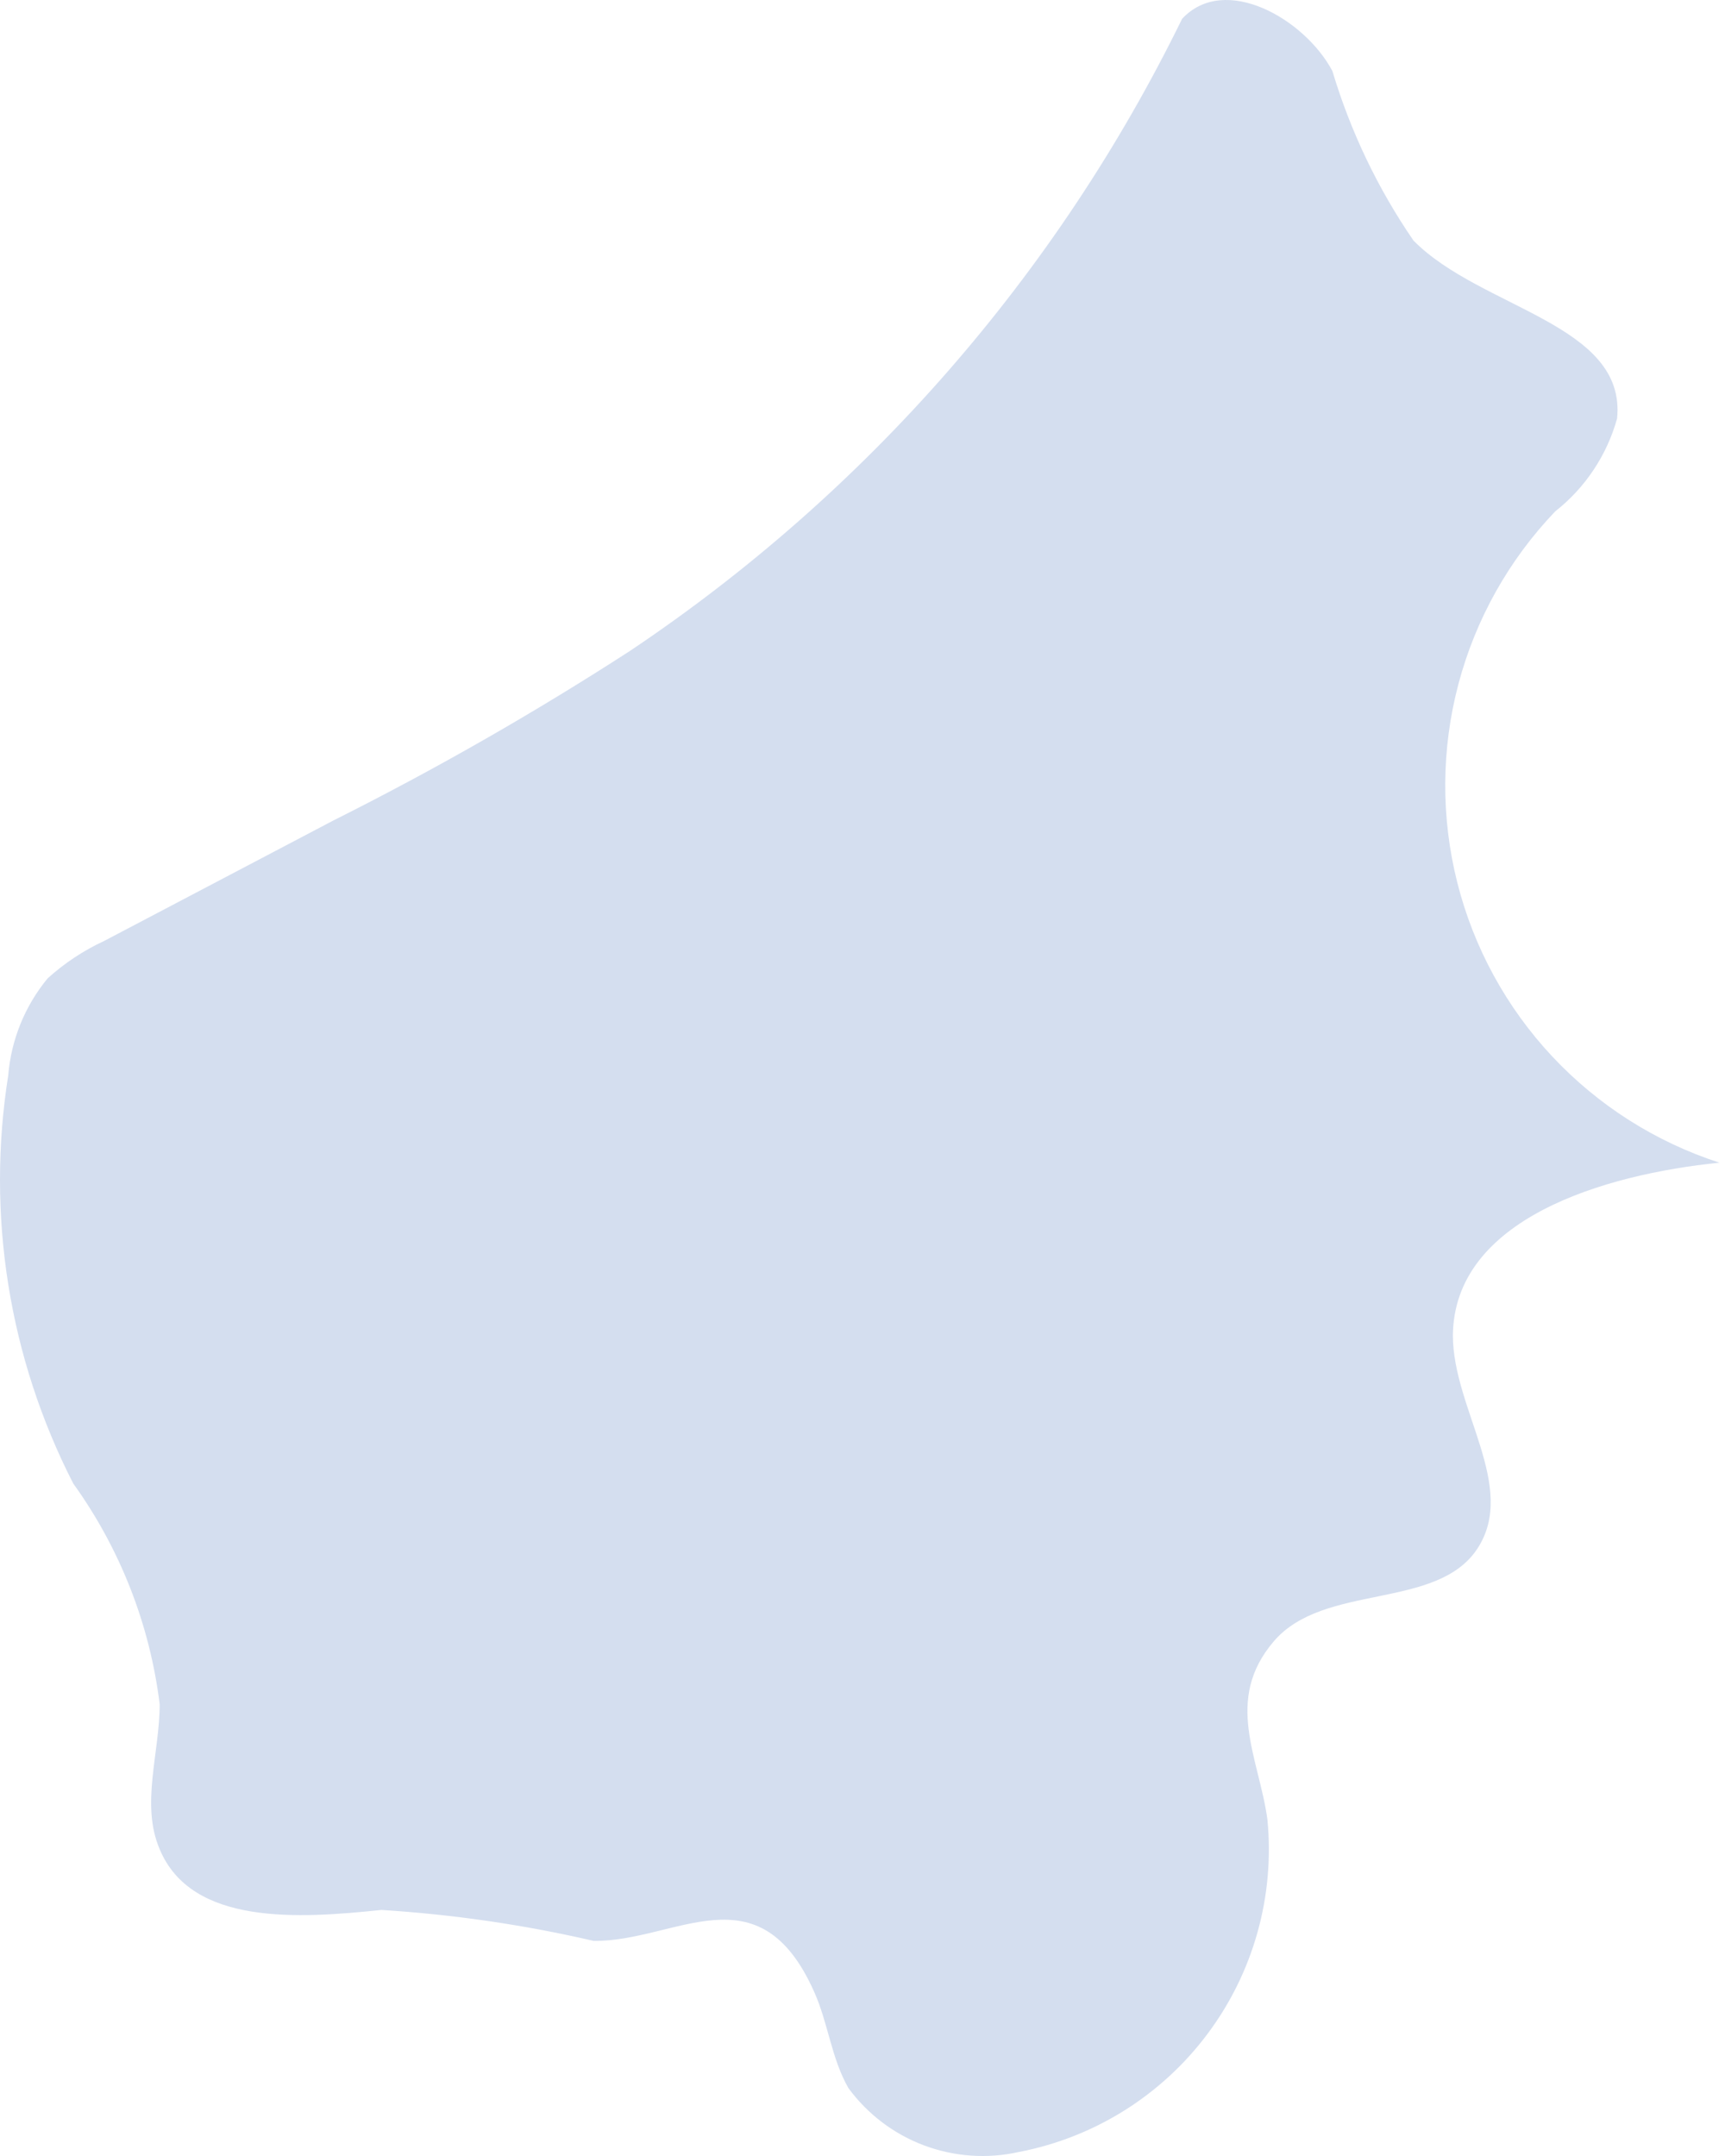 <svg width="32" height="40" viewBox="0 0 32 40" fill="none" xmlns="http://www.w3.org/2000/svg">
<path d="M7.075 35.435C5.552 35.594 3.555 35.732 2.962 34.308C2.606 33.477 2.962 32.528 2.962 31.618C2.78 30.141 2.229 28.733 1.359 27.524C0.164 25.191 -0.258 22.538 0.153 19.949C0.207 19.289 0.463 18.661 0.885 18.15C1.198 17.867 1.551 17.634 1.933 17.457L6.185 15.222C8.074 14.275 9.91 13.225 11.684 12.078C16.073 9.14 19.608 5.094 21.929 0.349C22.72 -0.501 24.203 0.349 24.717 1.318C25.052 2.438 25.559 3.499 26.221 4.463C27.466 5.729 30.176 6.006 29.998 7.766C29.808 8.447 29.407 9.05 28.851 9.487C27.99 10.387 27.372 11.49 27.054 12.694C26.736 13.898 26.729 15.163 27.033 16.371C27.337 17.579 27.943 18.689 28.794 19.599C29.645 20.508 30.712 21.187 31.897 21.571C29.741 21.789 26.972 22.619 26.952 24.775C26.952 26.14 28.159 27.584 27.407 28.731C26.656 29.878 24.559 29.364 23.63 30.451C22.7 31.539 23.353 32.607 23.511 33.754C23.65 35.172 23.255 36.591 22.402 37.732C21.55 38.874 20.302 39.656 18.903 39.925C18.317 40.057 17.706 40.014 17.143 39.804C16.581 39.593 16.093 39.223 15.738 38.739C15.422 38.185 15.362 37.532 15.105 36.958C14.077 34.644 12.534 36.029 11.011 36.009C9.717 35.709 8.401 35.518 7.075 35.435Z" fill="#D4DEEF"/>
</svg>
